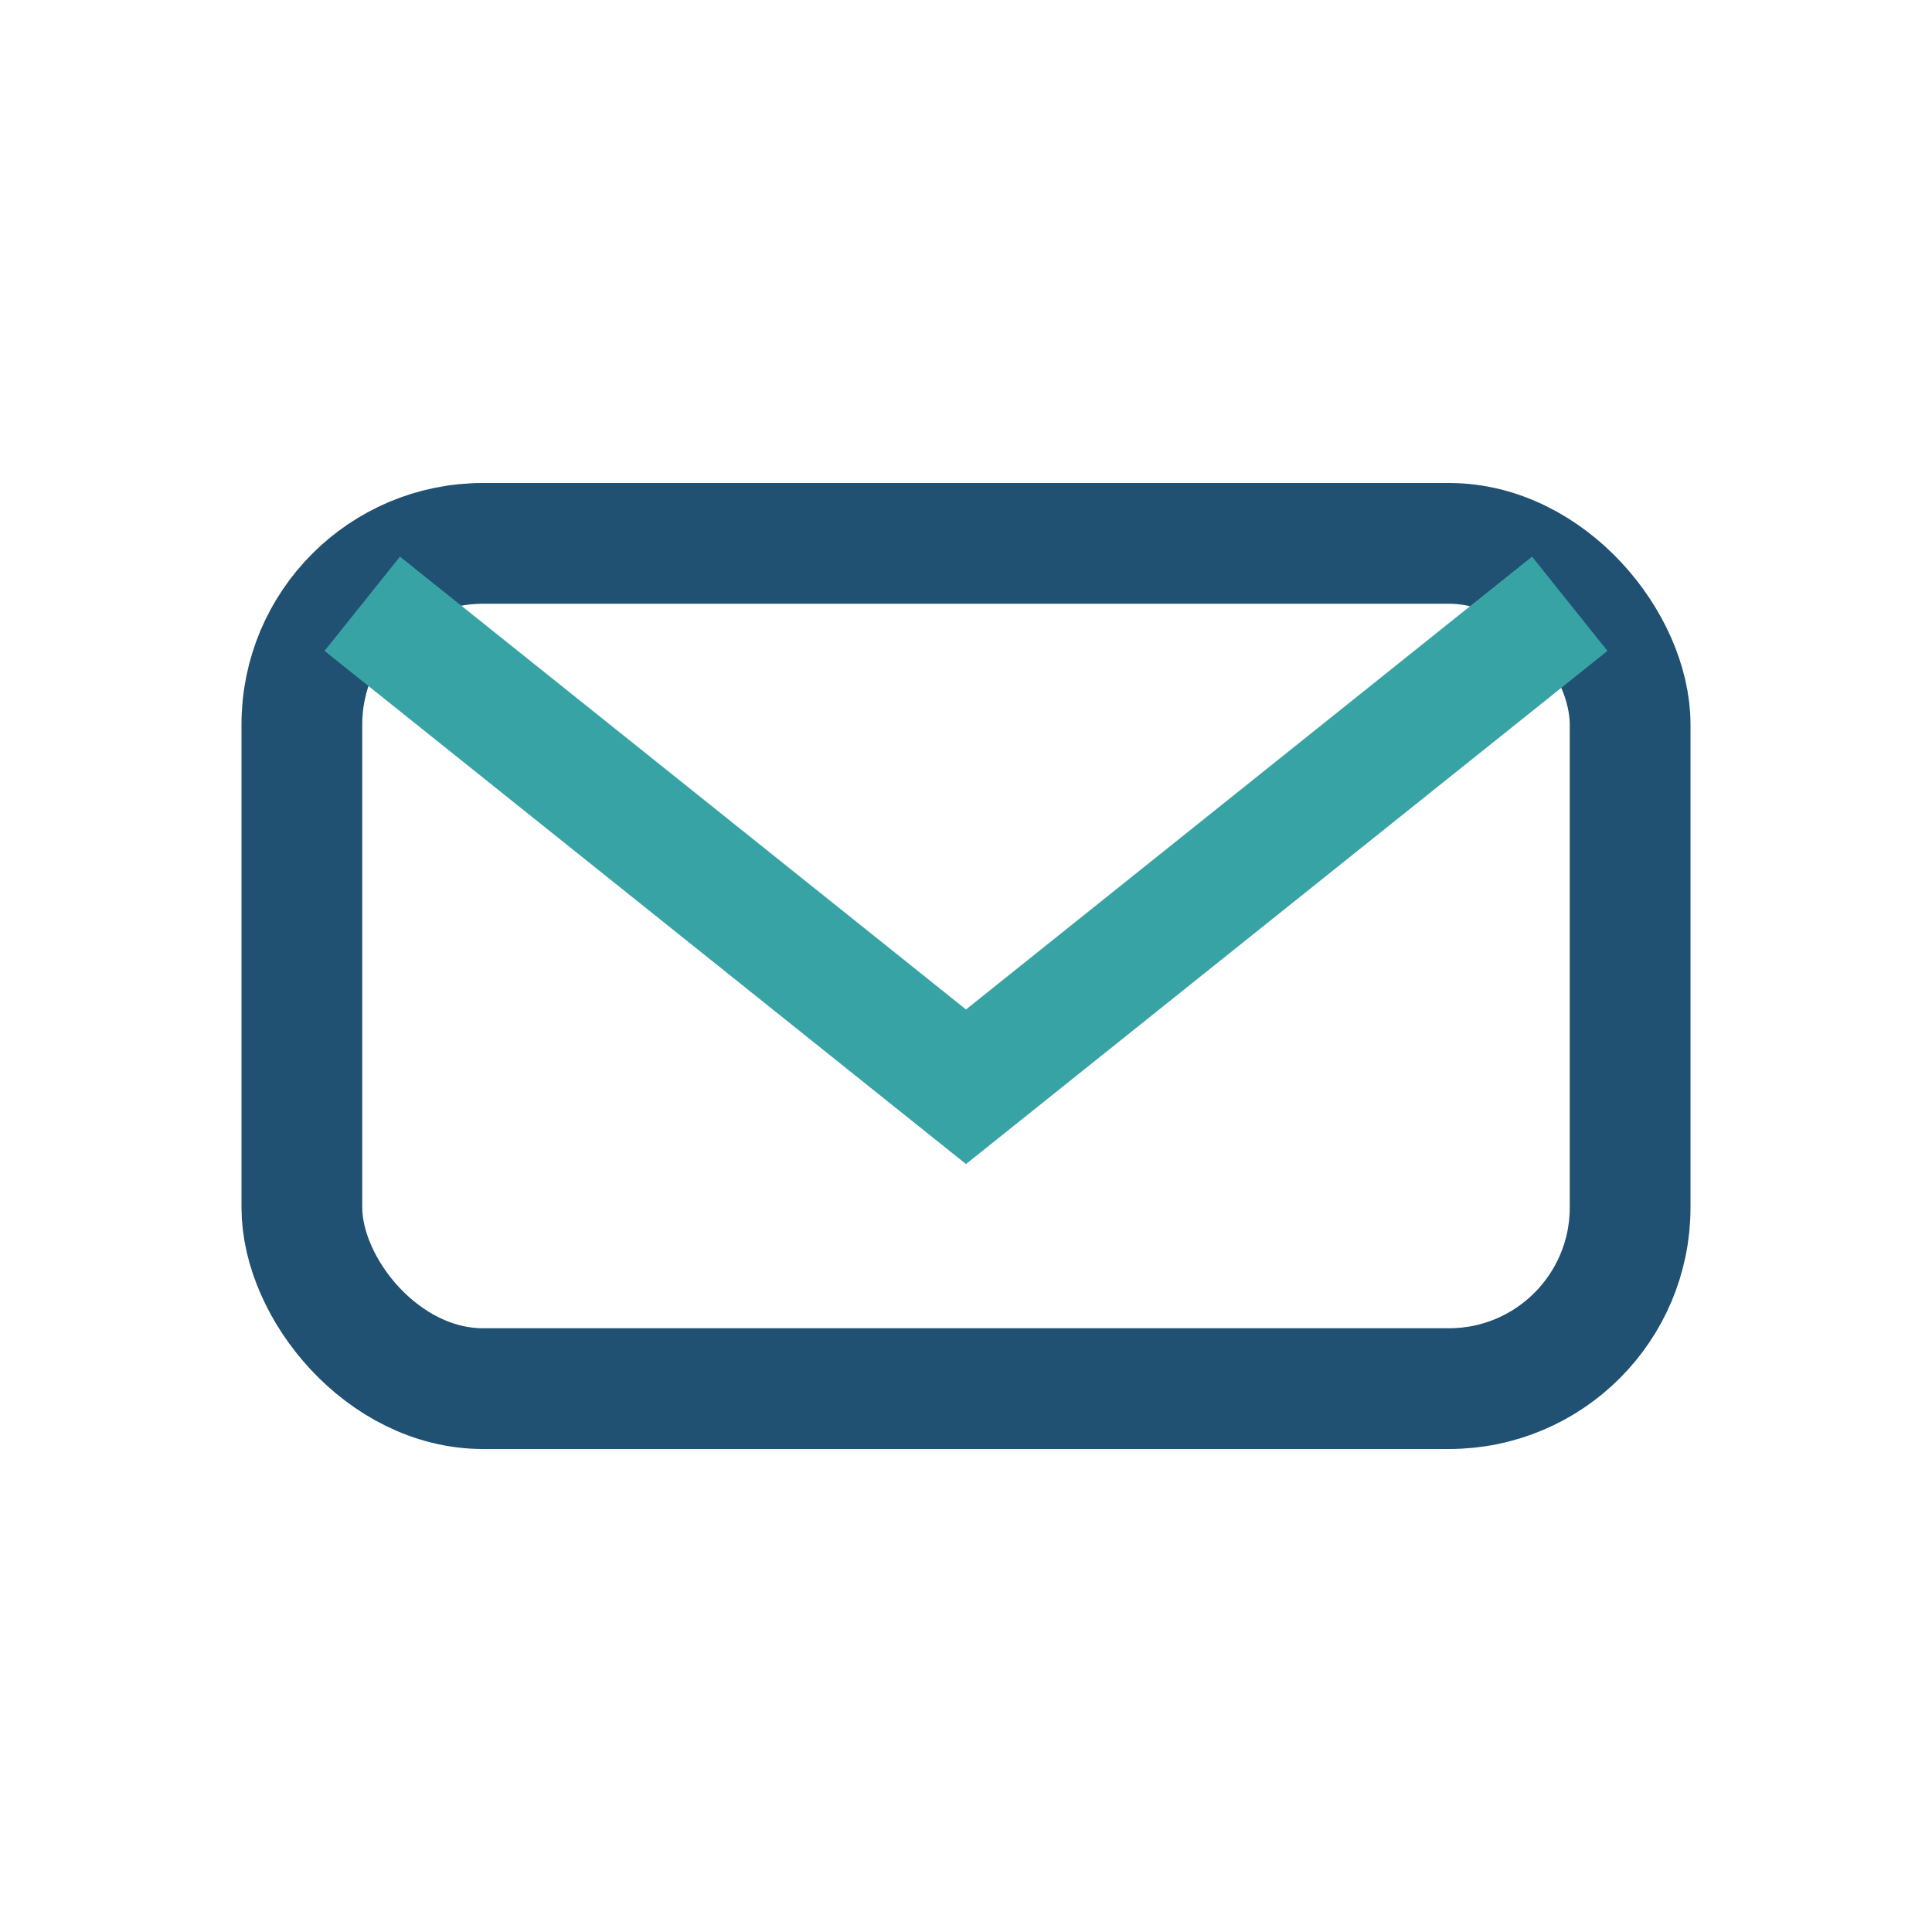 <?xml version="1.0" encoding="UTF-8"?>
<svg xmlns="http://www.w3.org/2000/svg" width="32" height="32" viewBox="0 0 32 32"><rect x="5" y="9" width="22" height="14" rx="3" fill="none" stroke="#205072" stroke-width="2"/><path d="M6 10l10 8 10-8" fill="none" stroke="#38A3A5" stroke-width="2"/></svg>